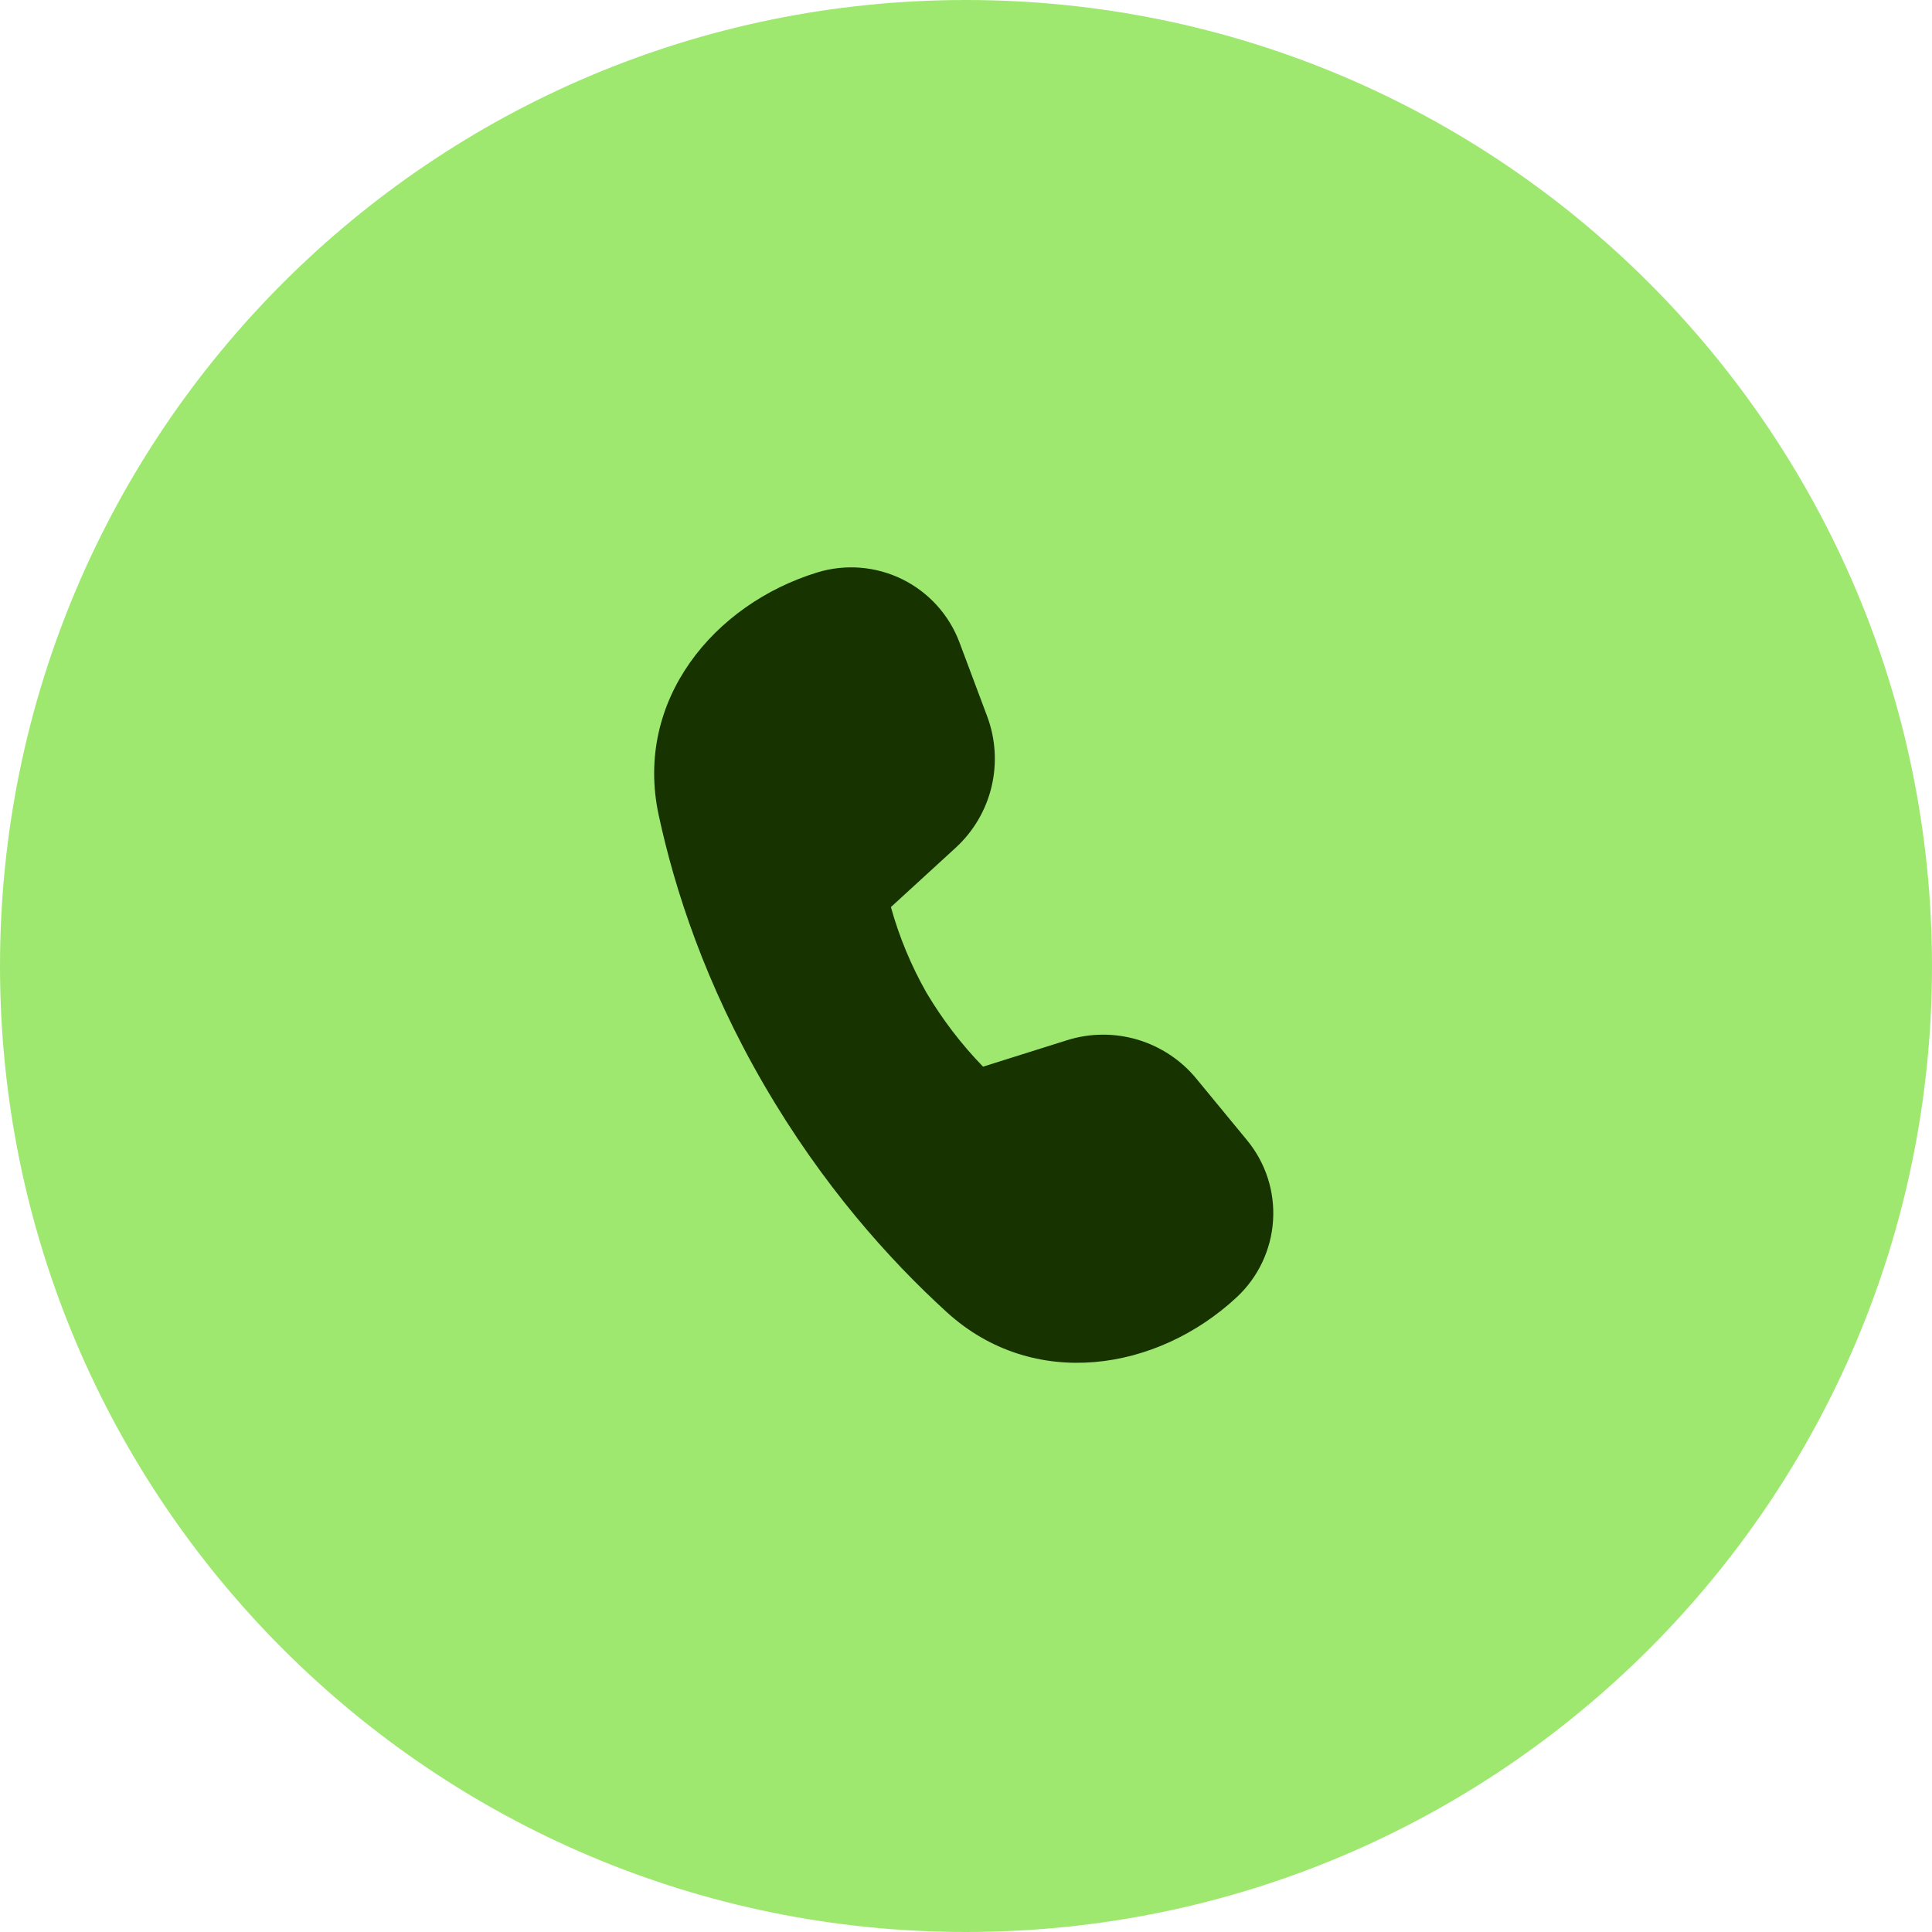 <svg width="40" height="40" viewBox="0 0 40 40" fill="none" xmlns="http://www.w3.org/2000/svg">
<path d="M0 20C0 8.954 8.954 0 20 0C31.046 0 40 8.954 40 20C40 31.046 31.046 40 20 40C8.954 40 0 31.046 0 20Z" fill="#9FE870"/>
<path d="M18.445 18.78L19.788 17.55C20.155 17.213 20.413 16.774 20.529 16.289C20.644 15.805 20.613 15.296 20.438 14.83L19.865 13.301C19.651 12.73 19.228 12.263 18.681 11.993C18.134 11.724 17.506 11.673 16.923 11.851C14.778 12.508 13.129 14.501 13.636 16.869C13.97 18.426 14.609 20.381 15.819 22.461C17.031 24.546 18.416 26.086 19.604 27.169C21.396 28.8 23.959 28.392 25.608 26.855C26.049 26.443 26.317 25.878 26.357 25.275C26.397 24.672 26.205 24.077 25.821 23.61L24.771 22.335C24.455 21.949 24.03 21.668 23.552 21.525C23.073 21.383 22.564 21.387 22.088 21.538L20.353 22.084C19.904 21.622 19.512 21.108 19.183 20.555C18.865 19.995 18.617 19.399 18.445 18.779" fill="#163300"/>
</svg>

